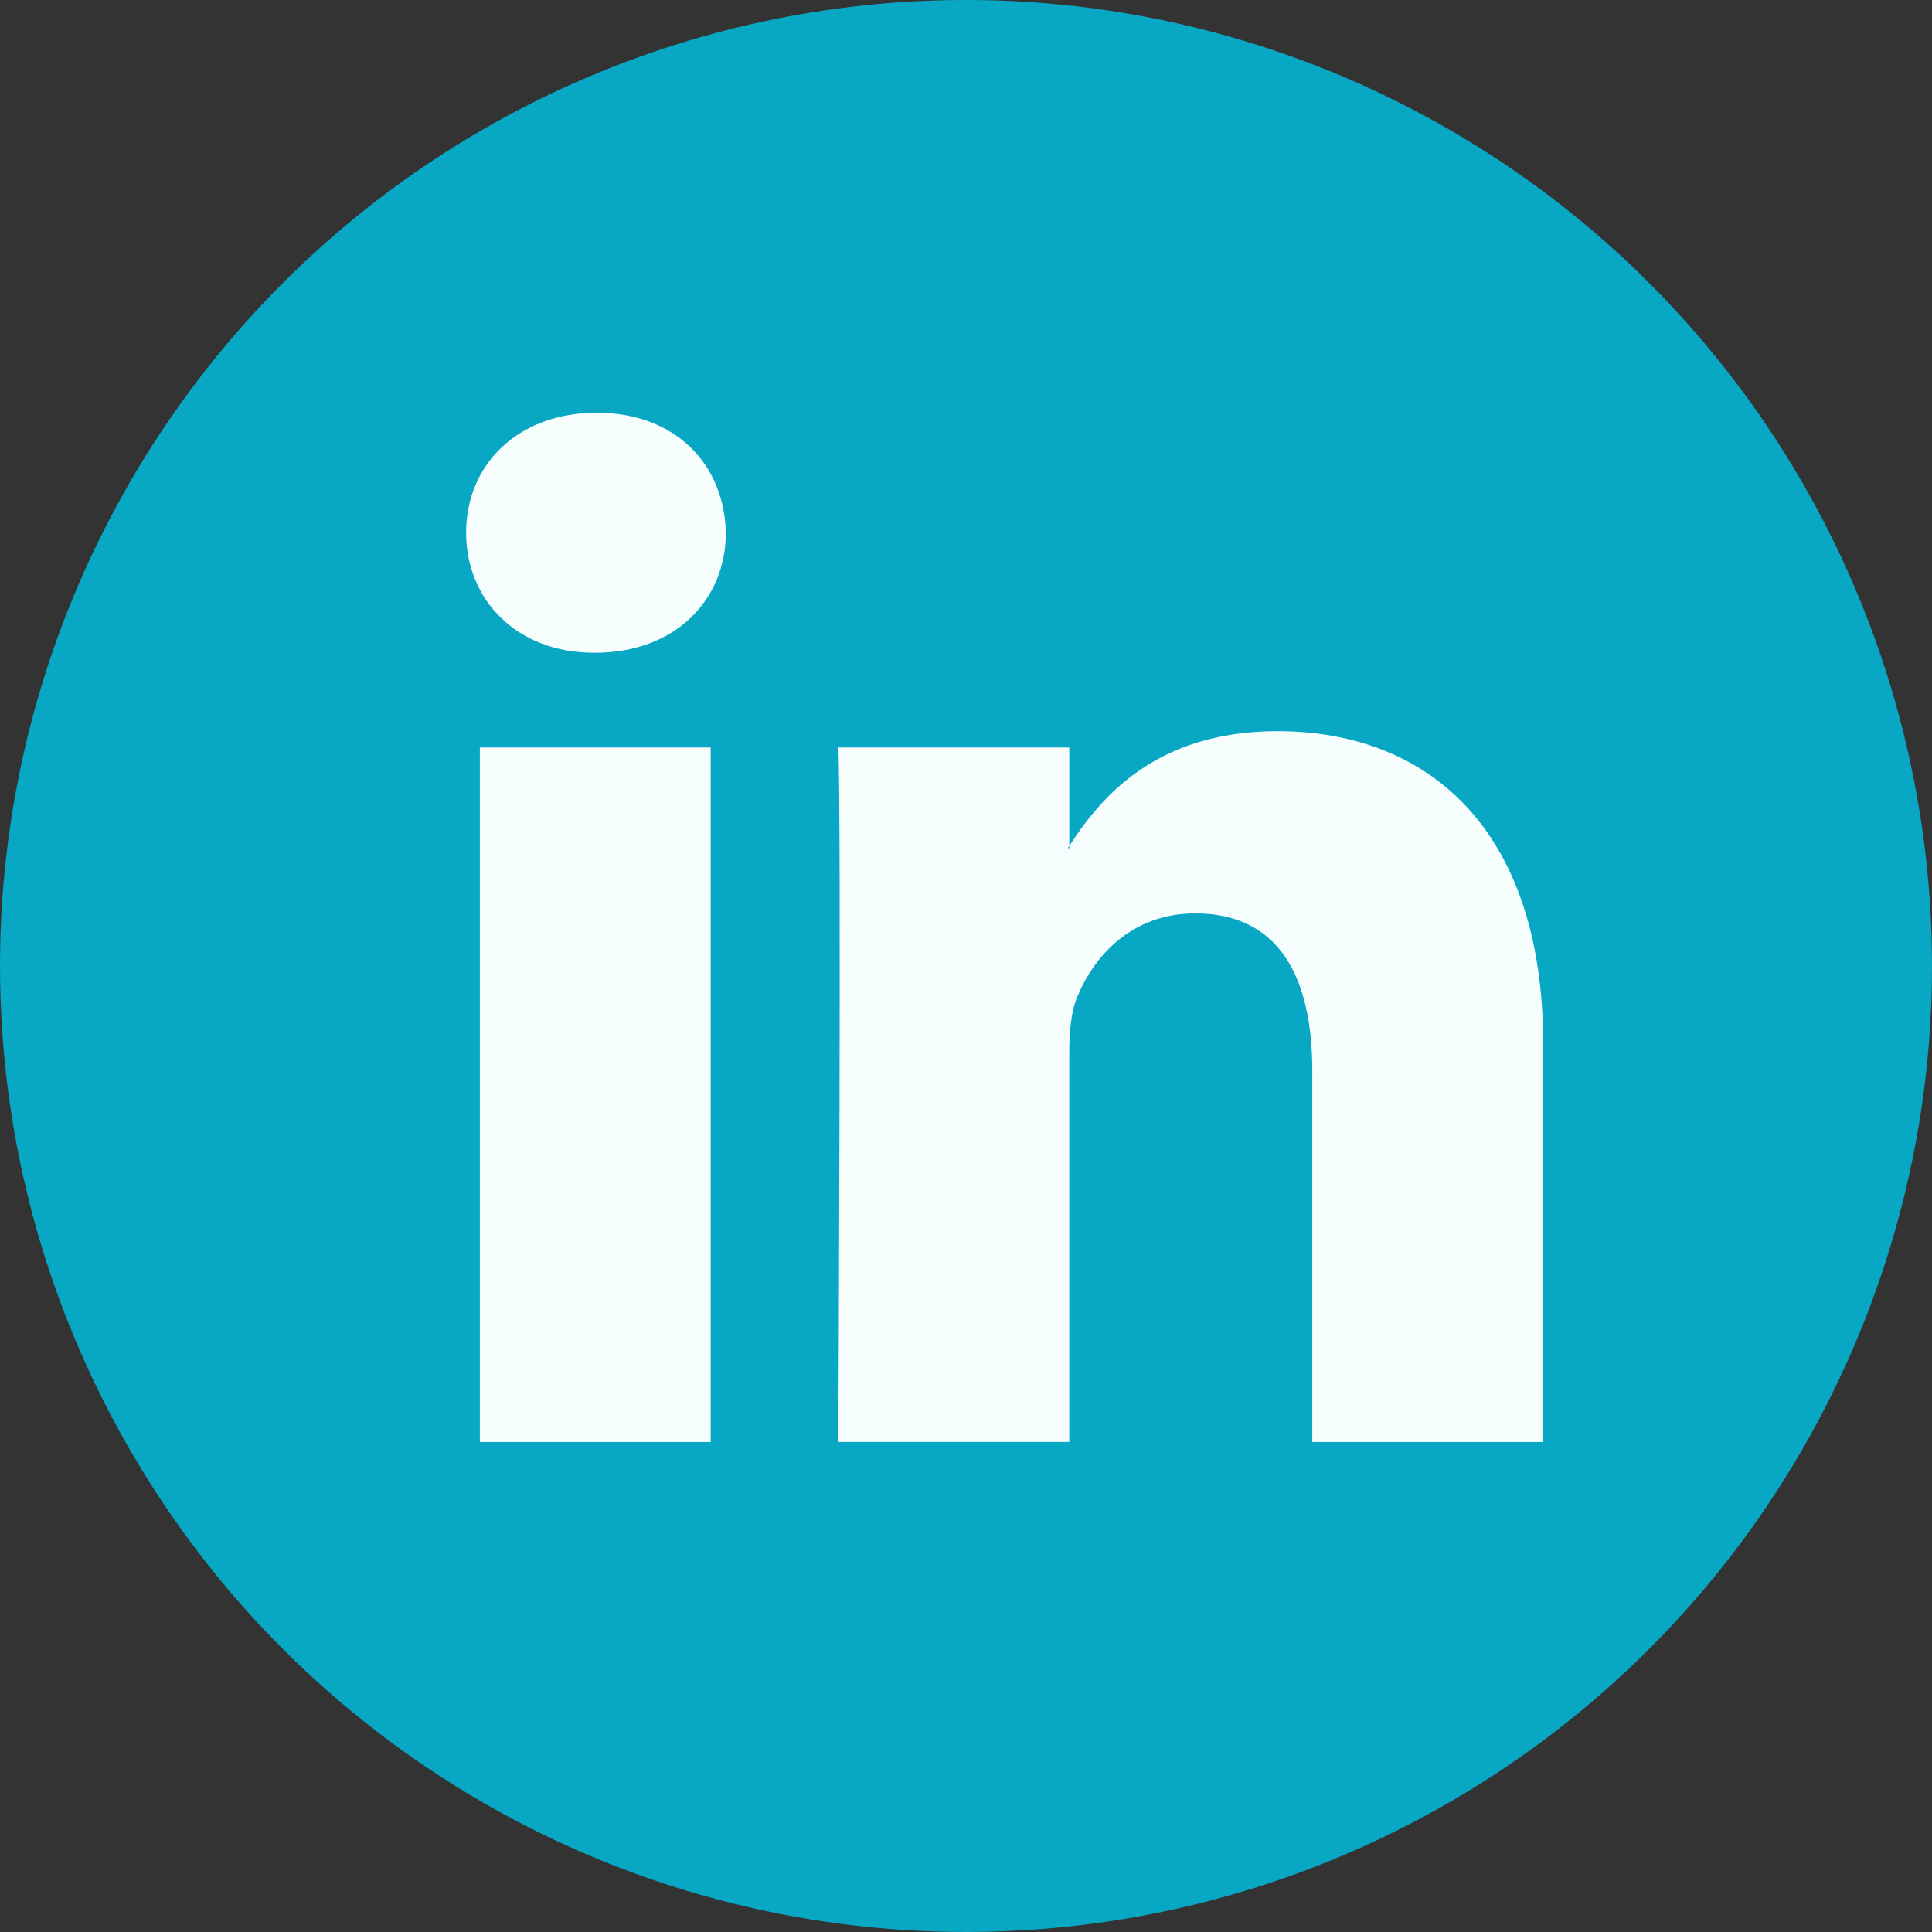 <svg xmlns="http://www.w3.org/2000/svg" xmlns:xlink="http://www.w3.org/1999/xlink" version="1.1" id="Capa_1" x="0px" y="0px" viewBox="0 0 112.196 112.196" style="enable-background:new 0 0 112.196 112.196;" xml:space="preserve" width="512" height="512" class=""><rect x="0" y="0" width="112.196" height="112.196" fill="#333333" stroke="none"/><g><g>
	<circle style="fill:#08a7c4;" cx="56.098" cy="56.097" r="56.098" data-original="#007AB9" class="active-path" data-old_color="#08a7c4;"></circle>
	<g>
		<path style="fill:#F5FDFD" d="M89.616,60.611v23.128H76.207V62.161c0-5.418-1.936-9.118-6.791-9.118    c-3.705,0-5.906,2.491-6.878,4.903c-0.353,0.862-0.444,2.059-0.444,3.268v22.524H48.684c0,0,0.18-36.546,0-40.329h13.411v5.715    c-0.027,0.045-0.065,0.089-0.089,0.132h0.089v-0.132c1.782-2.742,4.96-6.662,12.085-6.662    C83.002,42.462,89.616,48.226,89.616,60.611L89.616,60.611z M34.656,23.969c-4.587,0-7.588,3.011-7.588,6.967    c0,3.872,2.914,6.97,7.412,6.97h0.087c4.677,0,7.585-3.098,7.585-6.97C42.063,26.98,39.244,23.969,34.656,23.969L34.656,23.969z     M27.865,83.739H41.27V43.409H27.865V83.739z" data-original="#F1F2F2" class="" data-old_color="#08a7c4;"></path>
	</g>
</g></g> </svg>